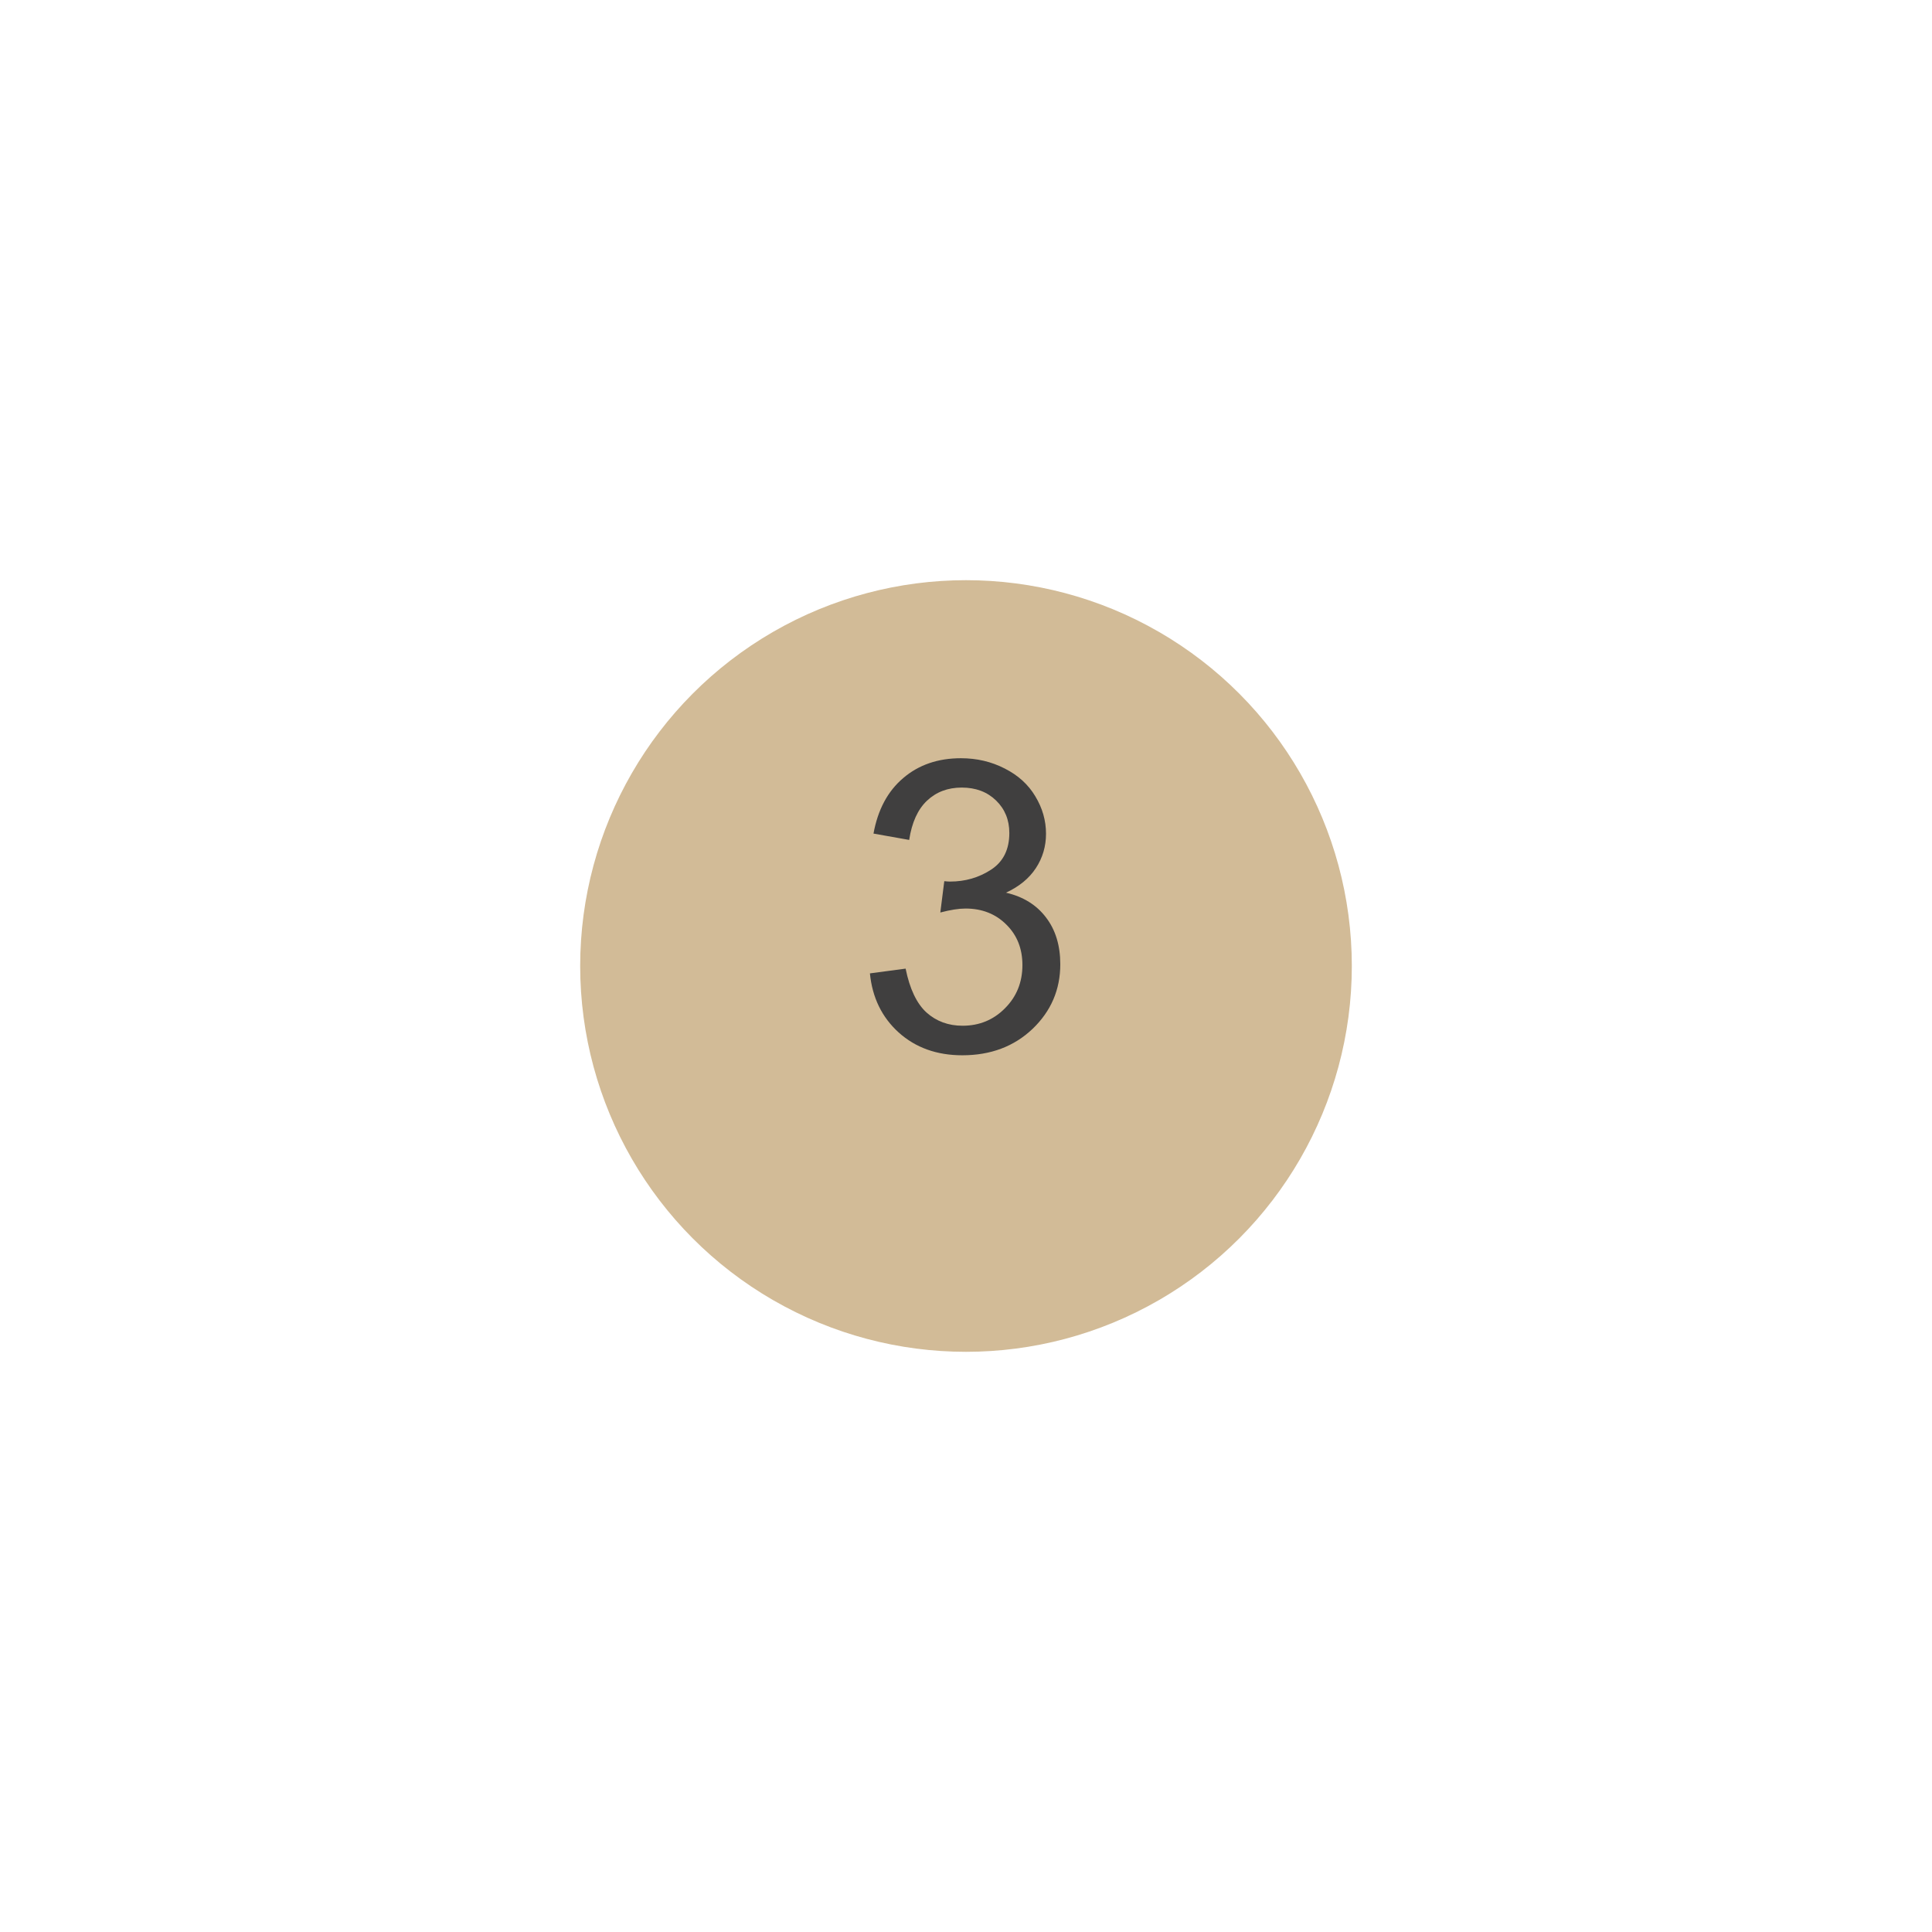 <?xml version="1.0" encoding="UTF-8"?> <svg xmlns="http://www.w3.org/2000/svg" width="333" height="333" viewBox="0 0 333 333" fill="none"> <g filter="url(#filter0_d_357_2636)"> <circle cx="166.5" cy="156.5" r="66.5" fill="#D2BB97"></circle> </g> <path d="M149.939 167.772L156.092 166.952C156.798 170.438 157.994 172.956 159.681 174.506C161.39 176.033 163.463 176.796 165.901 176.796C168.795 176.796 171.233 175.793 173.216 173.788C175.221 171.783 176.224 169.299 176.224 166.337C176.224 163.511 175.301 161.187 173.455 159.364C171.609 157.519 169.262 156.596 166.414 156.596C165.252 156.596 163.805 156.824 162.073 157.279L162.757 151.879C163.167 151.924 163.497 151.947 163.748 151.947C166.368 151.947 168.727 151.264 170.823 149.896C172.92 148.529 173.968 146.422 173.968 143.573C173.968 141.317 173.204 139.449 171.678 137.968C170.151 136.487 168.18 135.746 165.765 135.746C163.372 135.746 161.378 136.498 159.783 138.002C158.188 139.506 157.163 141.762 156.707 144.77L150.555 143.676C151.307 139.551 153.016 136.361 155.682 134.105C158.348 131.827 161.663 130.688 165.628 130.688C168.362 130.688 170.88 131.28 173.182 132.465C175.483 133.627 177.238 135.222 178.445 137.25C179.676 139.278 180.291 141.431 180.291 143.71C180.291 145.875 179.71 147.846 178.548 149.623C177.386 151.4 175.665 152.813 173.387 153.861C176.349 154.545 178.65 155.969 180.291 158.134C181.932 160.276 182.752 162.965 182.752 166.2C182.752 170.575 181.157 174.289 177.967 177.343C174.777 180.373 170.743 181.889 165.867 181.889C161.469 181.889 157.812 180.578 154.896 177.958C152.002 175.338 150.35 171.942 149.939 167.772Z" fill="#403F3F"></path> <defs> <filter id="filter0_d_357_2636" x="0" y="0" width="333" height="333" filterUnits="userSpaceOnUse" color-interpolation-filters="sRGB"> <feFlood flood-opacity="0" result="BackgroundImageFix"></feFlood> <feColorMatrix in="SourceAlpha" type="matrix" values="0 0 0 0 0 0 0 0 0 0 0 0 0 0 0 0 0 0 127 0" result="hardAlpha"></feColorMatrix> <feOffset dy="10"></feOffset> <feGaussianBlur stdDeviation="50"></feGaussianBlur> <feComposite in2="hardAlpha" operator="out"></feComposite> <feColorMatrix type="matrix" values="0 0 0 0 0 0 0 0 0 0 0 0 0 0 0 0 0 0 0.25 0"></feColorMatrix> <feBlend mode="normal" in2="BackgroundImageFix" result="effect1_dropShadow_357_2636"></feBlend> <feBlend mode="normal" in="SourceGraphic" in2="effect1_dropShadow_357_2636" result="shape"></feBlend> </filter> </defs> </svg> 